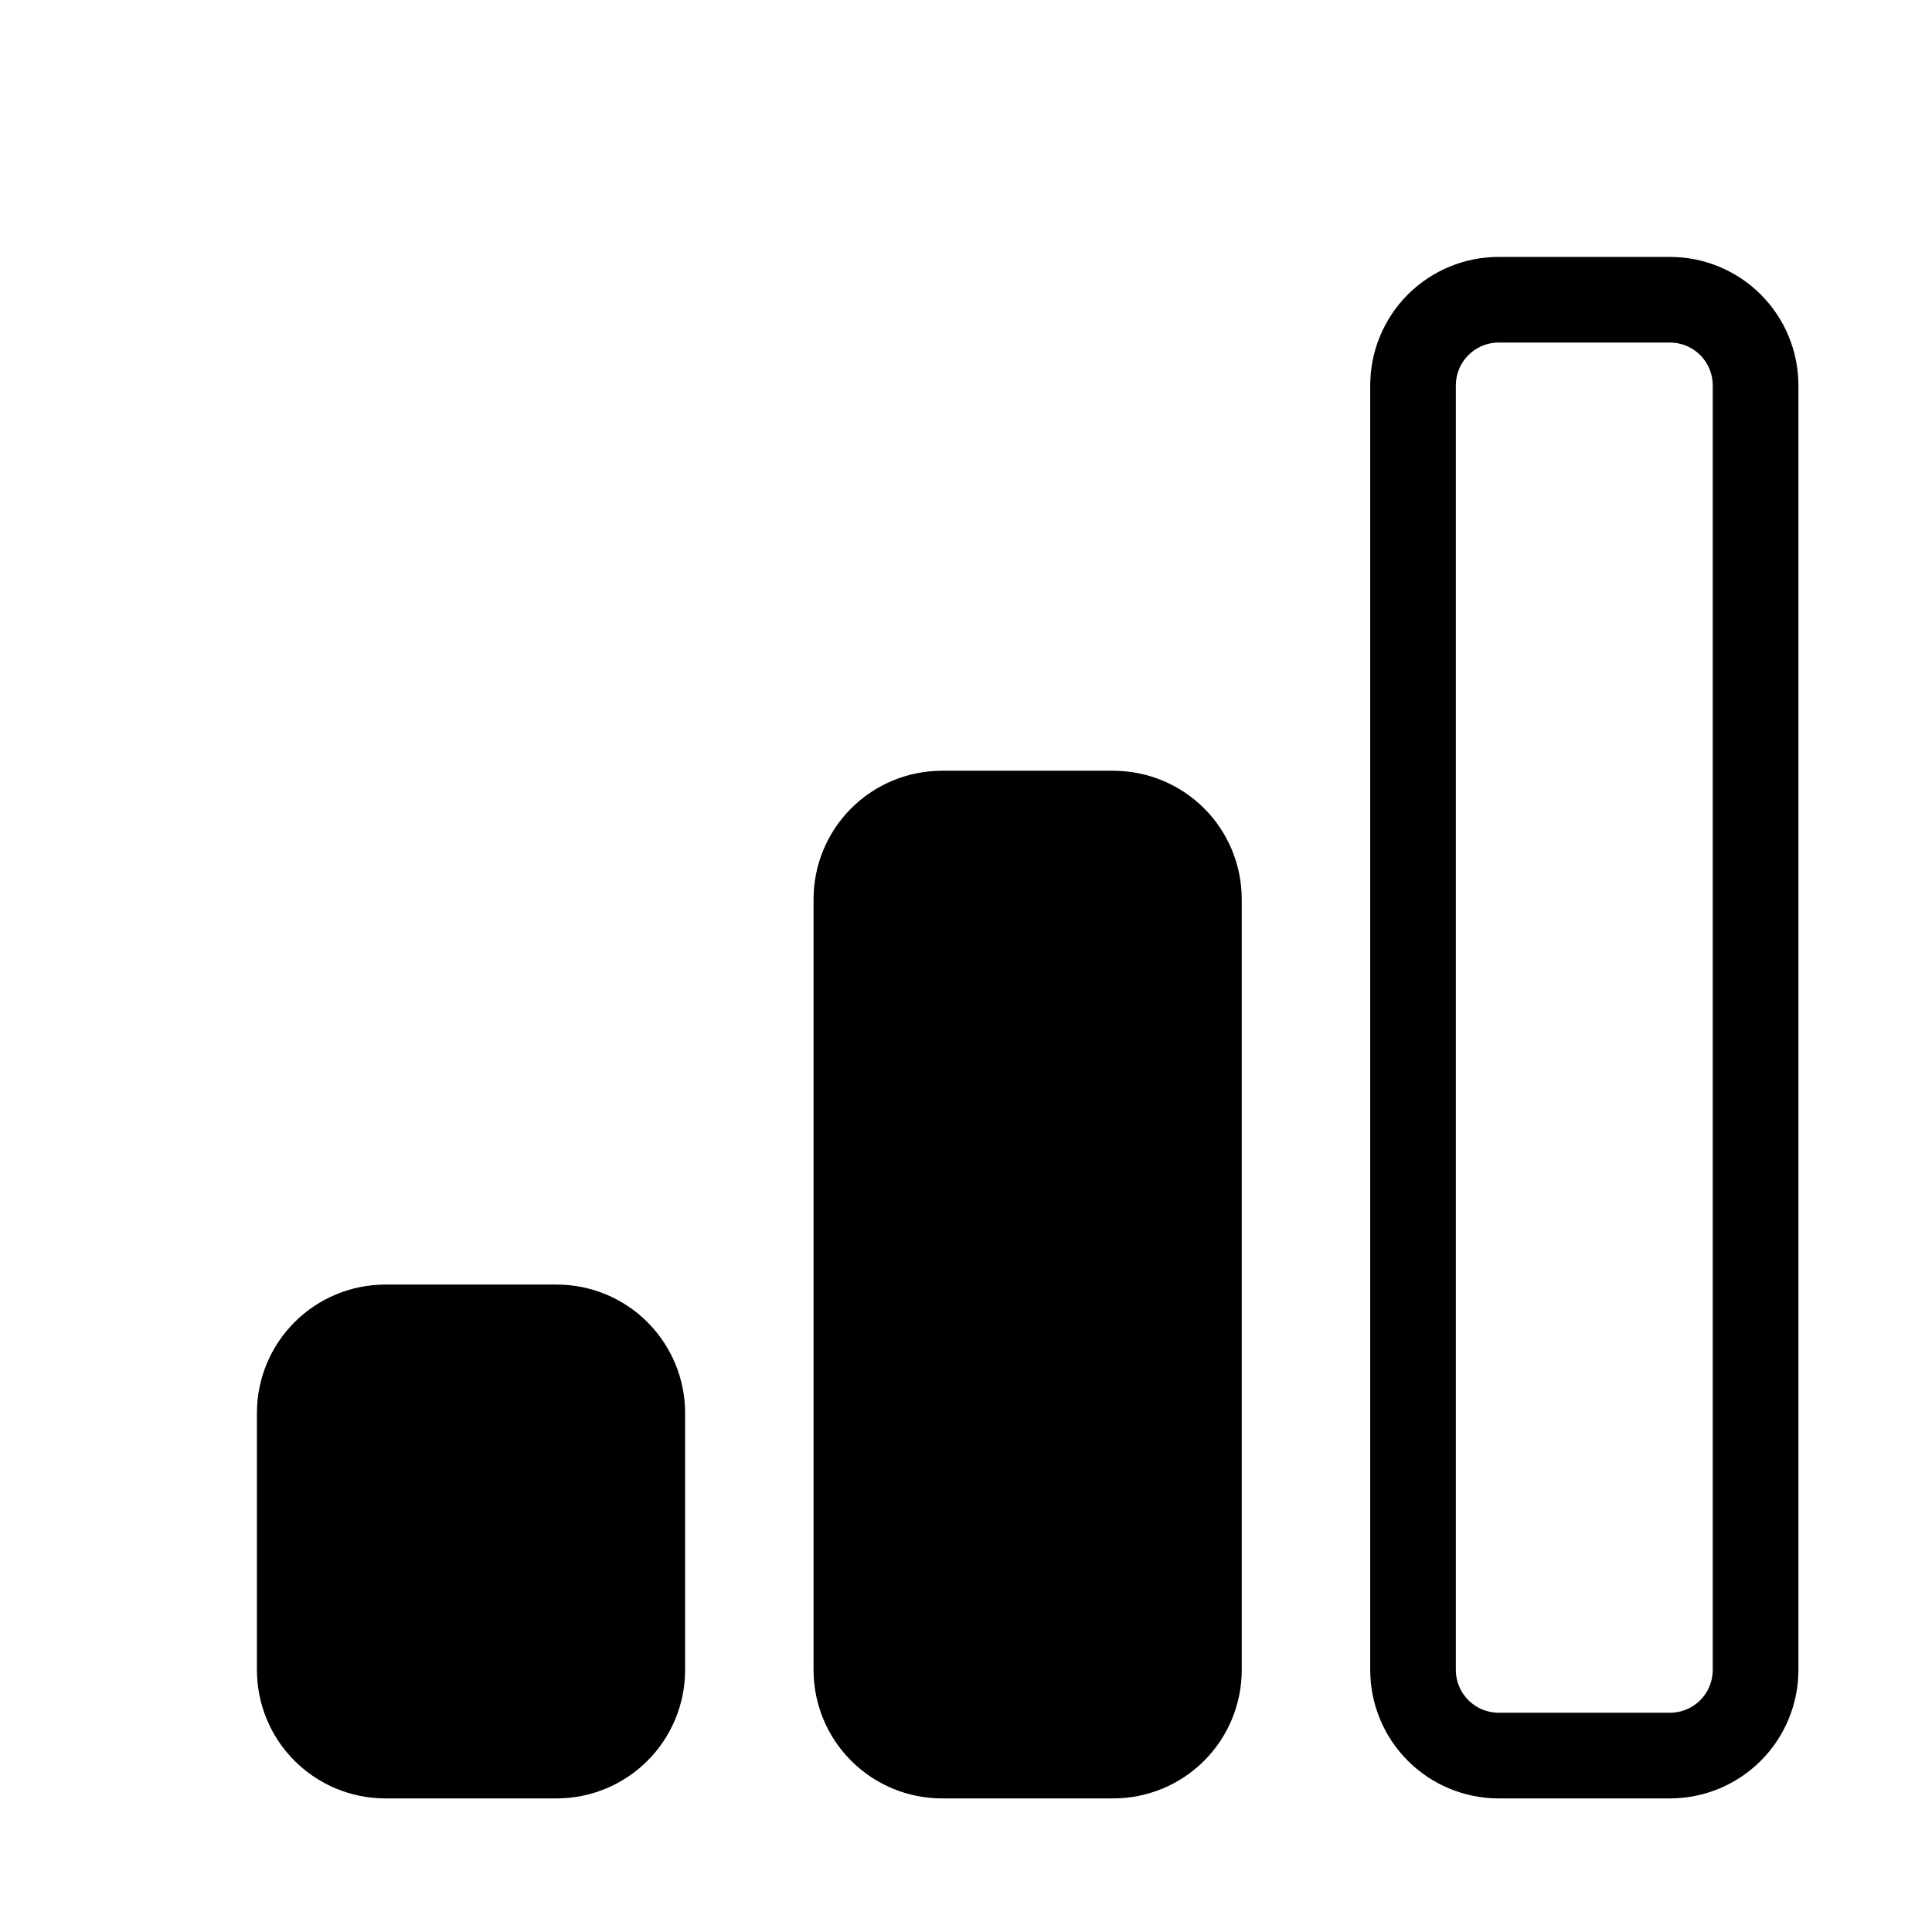 <svg width="54" height="54" viewBox="0 0 54 54" fill="none" xmlns="http://www.w3.org/2000/svg">
<path d="M22.739 25.133C22.739 24.181 23.117 23.267 23.791 22.594C24.464 21.921 25.377 21.543 26.33 21.543H31.117C32.069 21.543 32.982 21.921 33.656 22.594C34.329 23.267 34.707 24.181 34.707 25.133V46.675C34.707 47.628 34.329 48.541 33.656 49.214C32.982 49.888 32.069 50.266 31.117 50.266H26.33C25.377 50.266 24.464 49.888 23.791 49.214C23.117 48.541 22.739 47.628 22.739 46.675V25.133ZM7.181 39.495C7.181 38.542 7.559 37.629 8.232 36.956C8.906 36.282 9.819 35.904 10.771 35.904H15.558C16.511 35.904 17.424 36.282 18.097 36.956C18.77 37.629 19.149 38.542 19.149 39.495V46.675C19.149 47.628 18.77 48.541 18.097 49.214C17.424 49.888 16.511 50.266 15.558 50.266H10.771C9.819 50.266 8.906 49.888 8.232 49.214C7.559 48.541 7.181 47.628 7.181 46.675V39.495Z" fill="black"/>
<path fill-rule="evenodd" clip-rule="evenodd" d="M38.298 10.771C38.298 9.819 38.676 8.906 39.349 8.232C40.023 7.559 40.936 7.181 41.888 7.181H46.675C47.628 7.181 48.541 7.559 49.214 8.232C49.888 8.906 50.266 9.819 50.266 10.771V46.675C50.266 47.628 49.888 48.541 49.214 49.214C48.541 49.888 47.628 50.266 46.675 50.266H41.888C40.936 50.266 40.023 49.888 39.349 49.214C38.676 48.541 38.298 47.628 38.298 46.675V10.771ZM41.888 9.574C41.571 9.574 41.267 9.701 41.042 9.925C40.818 10.149 40.691 10.454 40.691 10.771V46.675C40.691 46.993 40.818 47.297 41.042 47.522C41.267 47.746 41.571 47.872 41.888 47.872H46.675C46.993 47.872 47.297 47.746 47.522 47.522C47.746 47.297 47.872 46.993 47.872 46.675V10.771C47.872 10.454 47.746 10.149 47.522 9.925C47.297 9.701 46.993 9.574 46.675 9.574H41.888Z" fill="black"/>
</svg>
